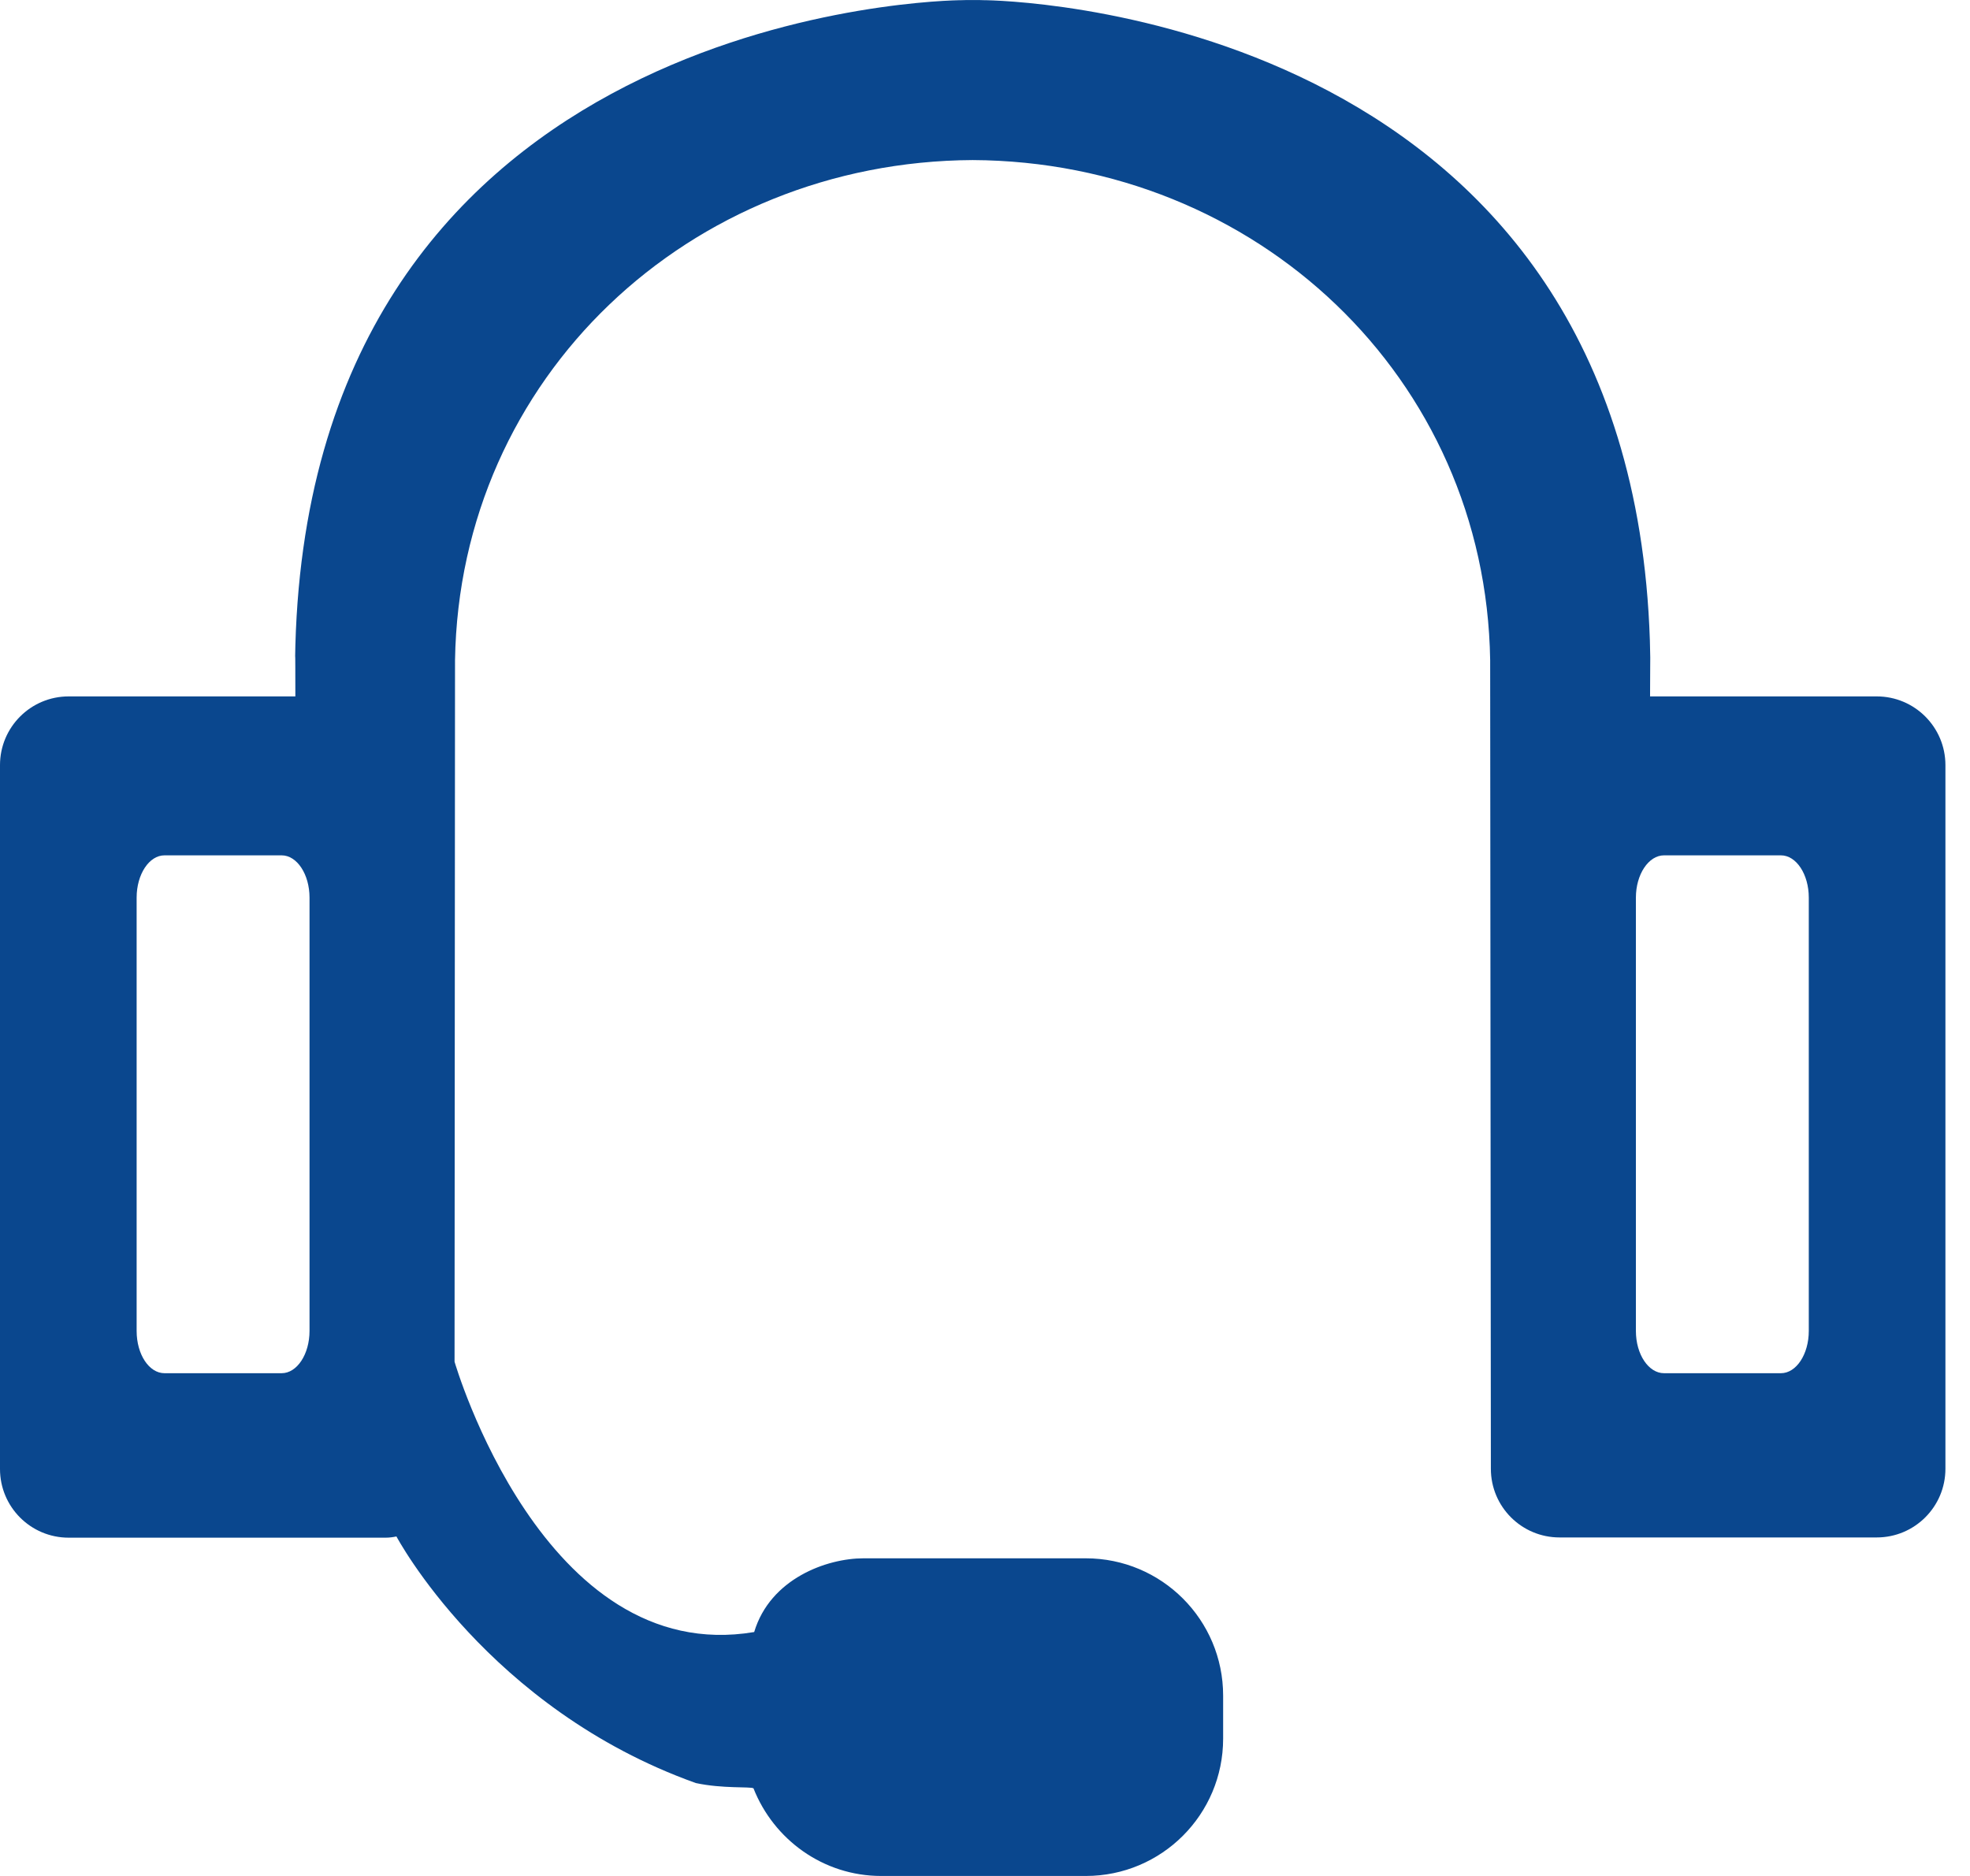<?xml version="1.0" encoding="UTF-8"?><svg version="1.1" width="42px" height="40px" viewBox="0 0 42.0 40.0" xmlns="http://www.w3.org/2000/svg" xmlns:xlink="http://www.w3.org/1999/xlink"><defs><clipPath id="i0"><path d="M1920,0 L1920,5685 L0,5685 L0,0 L1920,0 Z"></path></clipPath><clipPath id="i1"><path d="M6.005,18.238 L3.507,18.238 C3.179,18.238 2.913,18.643 2.913,19.139 L2.913,28.379 C2.913,28.881 3.179,29.28 3.507,29.28 L6.005,29.28 C6.332,29.28 6.599,28.876 6.599,28.379 L6.599,19.139 C6.599,18.643 6.332,18.238 6.005,18.238 Z M37.969,18.238 L35.476,18.238 C35.148,18.238 34.877,18.643 34.877,19.139 L34.877,28.379 C34.877,28.881 35.148,29.28 35.476,29.28 L37.969,29.28 C38.297,29.28 38.563,28.876 38.563,28.379 L38.563,19.139 C38.563,18.643 38.297,18.238 37.969,18.238 Z M6.292,14.003 L6.293,13.991 L6.291,14.071 C6.459,0.611 19.397,0.03 20.432,0.005 L20.481,0.004 C20.492,0.004 20.497,0.004 20.497,0.004 L20.605,0.001 L20.874,0.001 C20.915,0.002 20.952,0.003 20.978,0.004 C20.978,0.004 20.984,0.004 20.995,0.004 L21.044,0.005 C22.068,0.03 34.749,0.604 35.175,13.655 L35.183,14.014 L35.183,14.017 L35.183,14.028 L35.183,14.044 L35.182,14.186 C35.181,14.317 35.18,14.525 35.179,14.849 L40.012,14.849 C40.82,14.849 41.476,15.505 41.476,16.314 L41.476,31.318 C41.476,32.127 40.82,32.782 40.012,32.782 L33.249,32.782 C32.44,32.782 31.785,32.127 31.785,31.318 L31.77,14.076 C31.677,8.046 26.778,3.444 20.738,3.413 C14.697,3.444 9.798,8.046 9.701,14.076 L9.691,29.035 C9.691,29.035 11.58,35.557 16.079,34.799 C16.422,33.657 17.63,33.227 18.409,33.227 L23.149,33.227 C24.767,33.227 26.077,34.538 26.077,36.155 L26.077,37.072 C26.077,38.689 24.767,40 23.149,40 L18.787,40 C17.549,40 16.494,39.222 16.064,38.131 C15.992,38.091 15.409,38.142 14.835,38.019 C10.397,36.432 8.452,32.761 8.452,32.761 C8.375,32.777 8.298,32.787 8.221,32.787 L1.464,32.787 C0.655,32.787 0,32.132 0,31.323 L0,16.314 C0,15.505 0.655,14.849 1.464,14.849 L6.297,14.849 L6.296,14.346 C6.296,14.315 6.296,14.286 6.296,14.26 L6.295,14.083 C6.295,14.069 6.295,14.057 6.295,14.046 L6.294,14.002 L6.293,13.995 L6.292,14.003 Z"></path></clipPath></defs><g transform="translate(-1471.0 -2249.0)"><g clip-path="url(#i0)"><g transform="translate(0.0 630.0)"><g transform="translate(0.0 1239.0)"><g transform="translate(1324.0 305.0)"><g transform="translate(147 75.0)"><g transform=""><g clip-path="url(#i1)"><polygon points="0,0 41.476,0 41.476,40 0,40 0,0" stroke="none" fill="#0A478E"></polygon></g></g></g></g></g></g></g></g></svg>